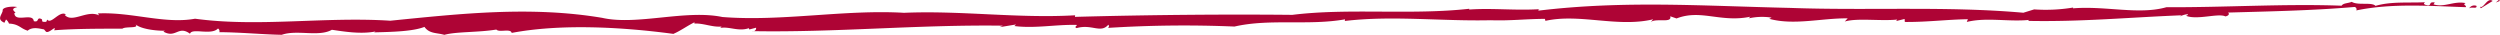 <svg xmlns="http://www.w3.org/2000/svg" width="497.938" height="6.938" viewBox="0 0 497.938 6.938"><defs><style>.cls-1{fill:#ae0435;fill-rule:evenodd}</style></defs><path id="h2_line.svg" class="cls-1" d="M916.711 593.05l-.612.515.847-.328zm-1.238.208c-1.055-.826-1.841 1.666-2.532 1.114l.178.341zm-3.225.971a1.2 1.2 0 0 0-1.5.576c.314-.533 1.698.164 1.5-.576zm-58.748 1.877l-.387.285a4.012 4.012 0 0 1 1.624-.5c.147.124-.16.255-.338.314 2.2.9 6.458-.574 7.833.124.616-.1.894-.475.55-.765 8.149-.23 16.867-.4 25.171-1.114a.474.474 0 0 1 .362.688c7.094-1.468 14.532-.885 21.791-.646.282-.384-.739-.412-.024-.812-2.334-.48-4.279.947-6.392.246l.268-.37c-1.534-.241-.311.936-1.907.456-.63-.311.156-.47-.136-.5-3.272.152-6.689-.183-9.772.72-.759-.807-3.517-.035-4.727-.8-.847.32-1.7.238-2.019.767-11.458-.421-23.165.361-34.9.3-5.5 1.561-12.075-.3-18.594.225l.009-.159a33.462 33.462 0 0 1-7.762.369l-2.15.666c-15.266-1.355-30.862-.4-46.368-.962-17.615-.393-33.05-1.514-50.209.543.024-.154-.118-.241.33-.3-4.957.316-9.462-.246-14.127.082l.013-.154c-11.57 1.287-24.083-.174-35.234 1.214-13.581-.138-28.937 0-43.3.4l.033-.314c-11.5.655-22.614-.985-34.091-.494-11.8-.7-24.266 1.774-36.167.836-7.367-1.524-17.036 1.734-23.951.163-14.212-2.373-28-.844-42.2.576-13.11-.849-26.192 1.327-38.883-.4-6.011 1.105-12.653-1.369-19.348-1.053l.241.386c-2.4-1.163-5.353 1.625-6.855-.1l.255-.082c-1.271-.872-2.956 2.074-3.729 1.025l-.2.438c-1.539.124-.183-.5-1.37-.669-.452.058-.169.793-1.106.543-.2-1.772-3.771.386-3.879-1.61.848 0-1.318-.768.574-1.187-.541-.2-3.12-.105-2.89.74-.221.9-1.229 1.677.339 2.375l.32-.653a1.8 1.8 0 0 1 .589.817c2.047.086 2.32 1.036 3.794 1.427l-.009-.068c1.006-.784 2.39-.323 3.191-.206l.315.365c.485.759 2.331-1.49 1.709-.182 4.166-.328 8.944-.314 13.6-.328.654-.5 3.563.047 2.547-.908 1.162 1.091 4.627 1.365 5.917 1.32l-.306.178c2.494 1.413 2.956-1.306 5.3.424.362-1.224 4.25.39 5.573-1.047a.646.646 0 0 1 .278.735c4.208.024 8.864.466 12.423.524 3.041-1.071 7.367.485 9.984-1 2.17.309 5.682.933 8.7.336l-.292.178c3.423-.086 7.683-.164 10.027-1.09 1.012 1.418 2.49 1.135 3.964 1.586 2.283-.66 6.887-.467 10.361-1.057.536.653 2.871-.279 3.05.671 9.749-1.834 21.795-1.2 32.2.192 1.318-.545 2.824-1.626 4.152-2.282.141.082.122.242-.165.242 1.9-.178 3.676.753 5.578.58-.019.159-.019.159-.324.309 1.784-.424 3.68.758 5.785.019l.118.255 1.336-.351a.614.614 0 0 1-.795.681c16.325.309 33.178-1.325 49.936-1.086l-.617.295 3.249-.534-.325.311c4.138.529 8.435-.355 12.47-.22-.019.153-.627.457-.062.63 2.985-.861 4.792 1.109 6.294-.669a.39.39 0 0 1-.075.629 240.276 240.276 0 0 1 25.213-.269c6.971-1.61 14.767-.152 22.007-1.437l-.033.328c9.372-1.126 19.319.077 29.035-.15 4.034.131 6.764-.248 10.818-.274l.1.4c6.821-1.523 14.344 1.369 21.461-.309l-.489.543c1.1-.84 4.307.3 3.888-1.147l1.257.436c4.839-1.9 8.8.884 14.729-.354l-.386.34a12.258 12.258 0 0 1 4.581-.157 1.809 1.809 0 0 1-.471.238c4.938 1.355 10.427-.147 15.638-.091l-.589.634c2.519-.744 7.132-.046 10.446-.393l-.2.3 1.676-.421.042.6c4.307.045 8.36-.48 12.559-.548l-.216.548c3.912-.976 8.323.014 12.461-.412l-.283.2c10.488.213 20.171-.699 30.588-1.118zm-300.375 3.707a.052.052 0 0 1-.019 0c-.038.016-.085.052-.132.068z" transform="translate(-419 -593.062)"/></svg>